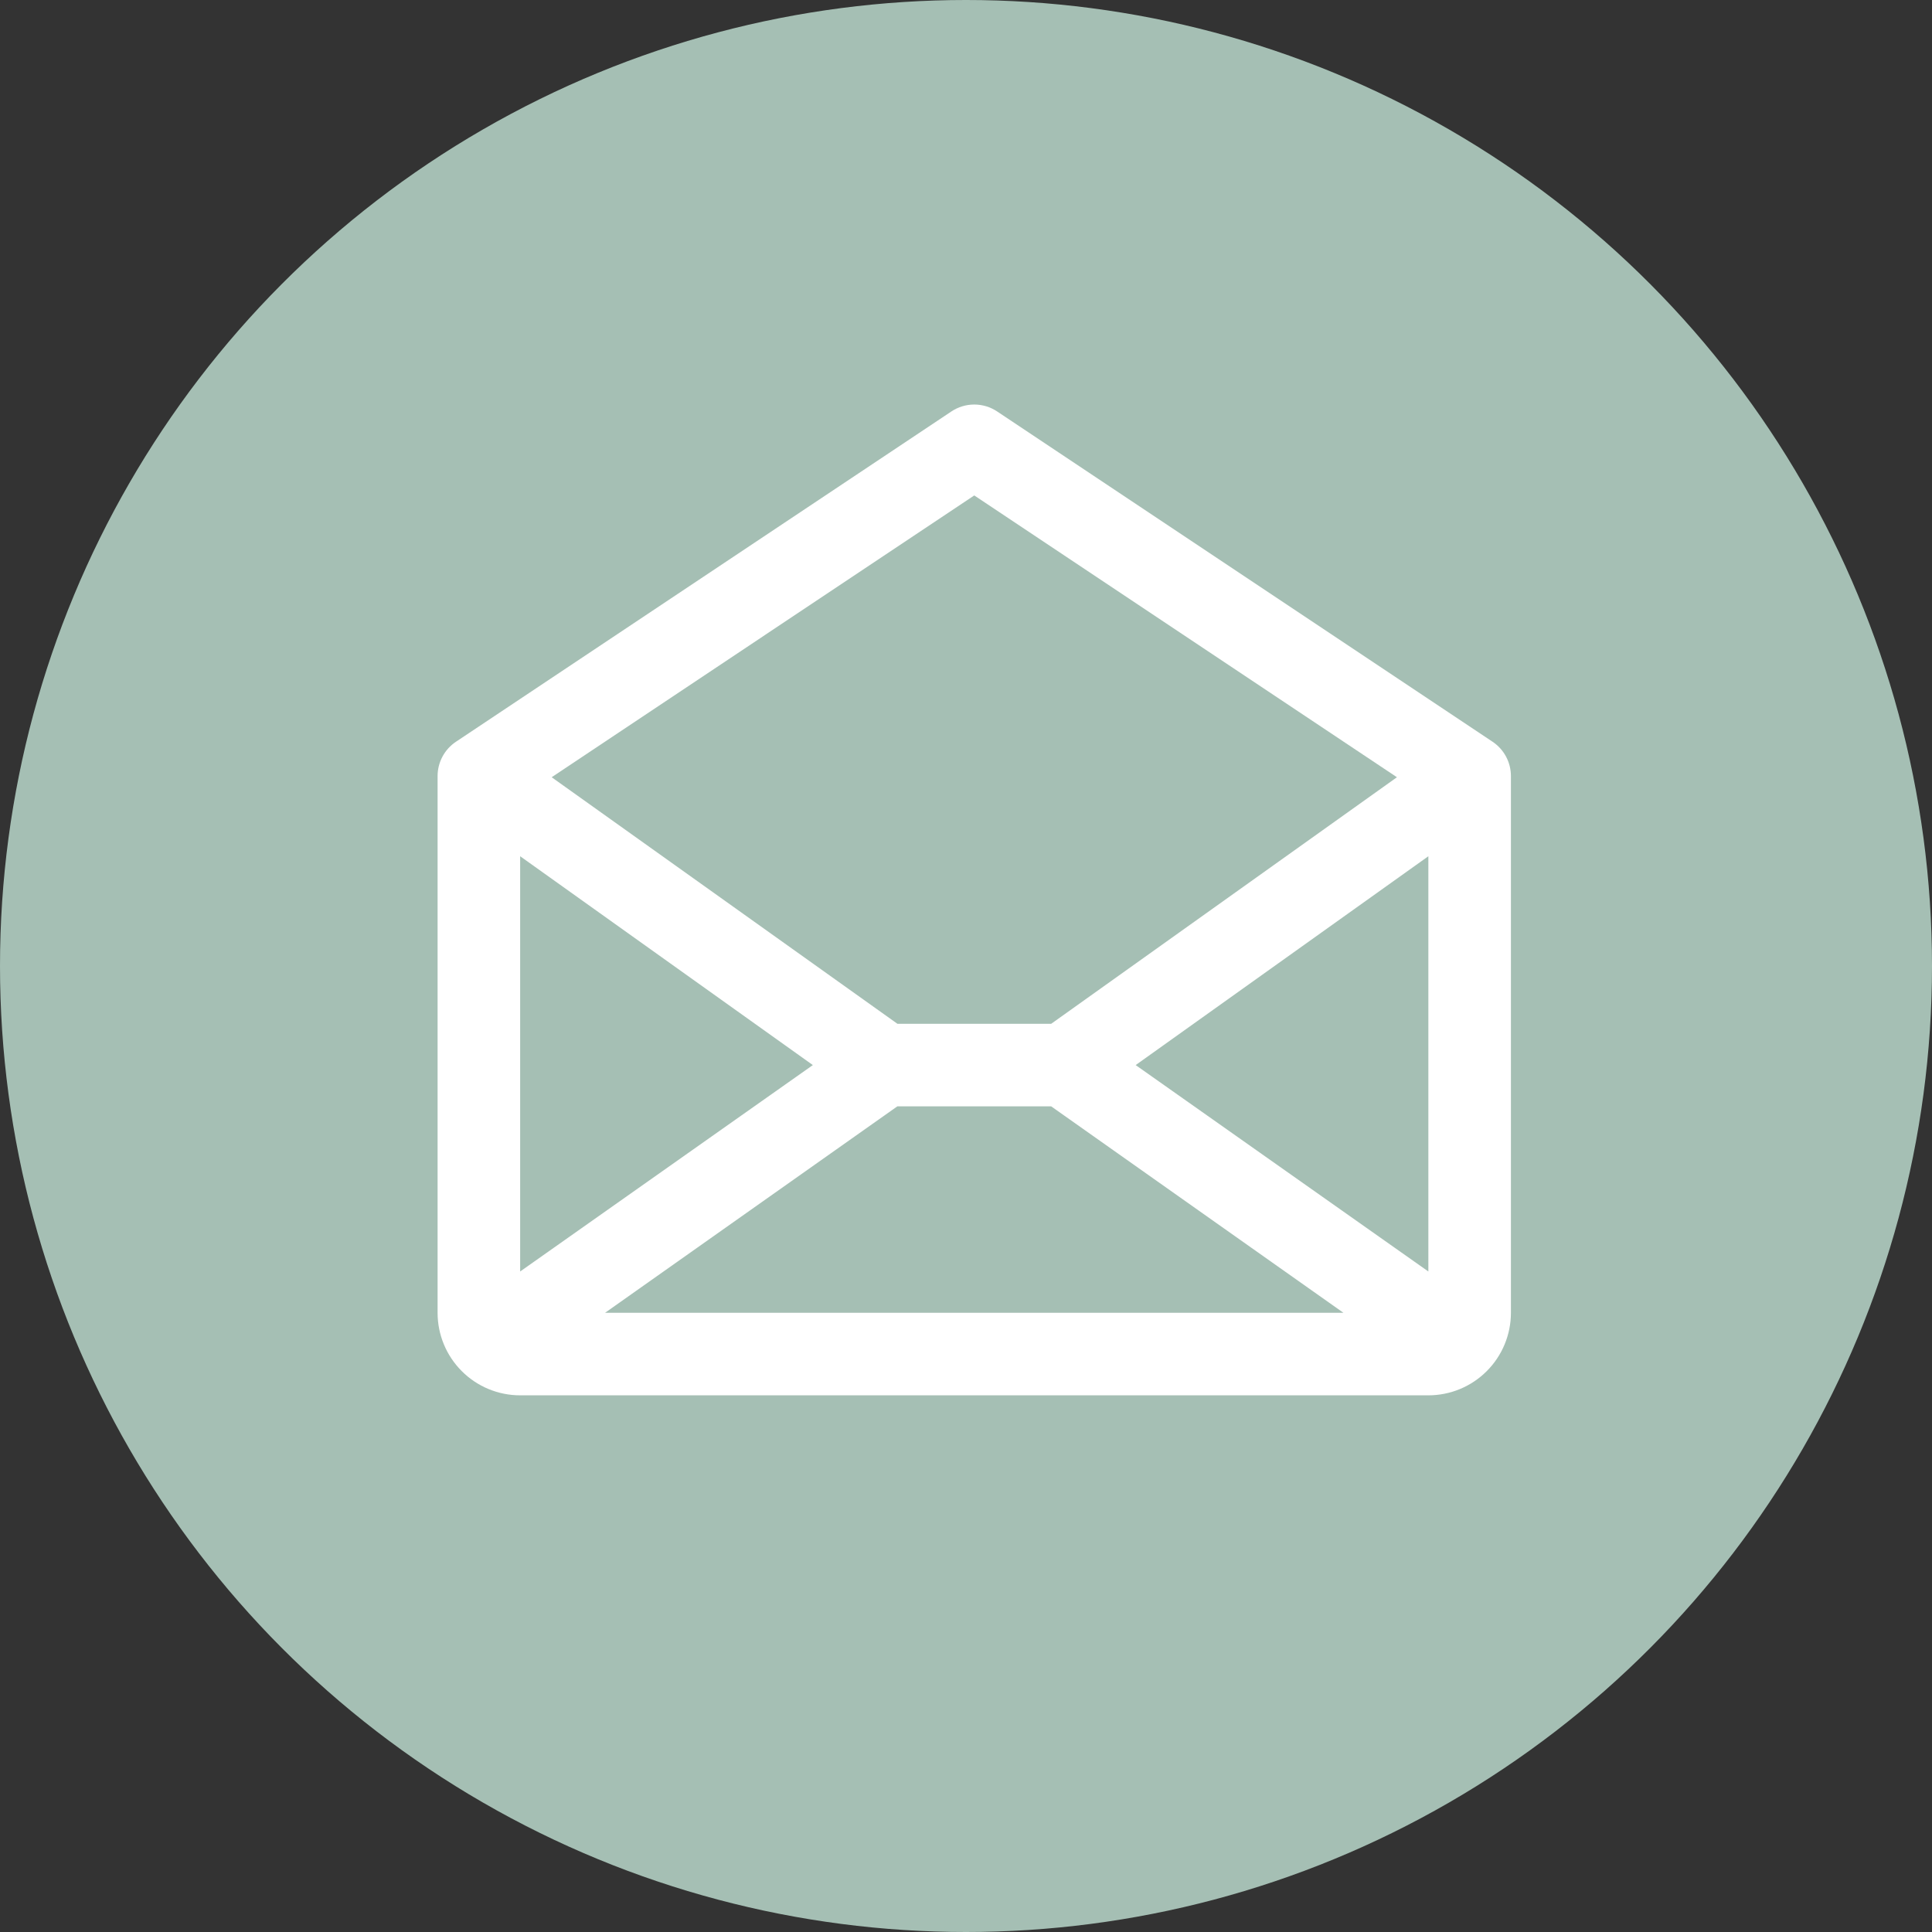 <svg xmlns="http://www.w3.org/2000/svg" width="117" height="117" viewBox="0 0 117 117" fill="none"><rect x="0" y="0" width="117" height="117" fill="#333333" stroke="none"/><circle cx="58.5" cy="58.5" r="58.5" fill="#A5BFB4"></circle><path d="M90.388 44.919L60.388 24.919C59.977 24.645 59.494 24.498 59 24.498C58.506 24.498 58.023 24.645 57.612 24.919L27.613 44.919C27.27 45.147 26.989 45.457 26.795 45.82C26.601 46.183 26.5 46.588 26.5 47V79.5C26.5 80.826 27.027 82.098 27.965 83.035C28.902 83.973 30.174 84.5 31.5 84.5H86.5C87.826 84.5 89.098 83.973 90.035 83.035C90.973 82.098 91.5 80.826 91.5 79.5V47C91.5 46.588 91.399 46.183 91.205 45.82C91.011 45.457 90.73 45.147 90.388 44.919ZM49.225 64.5L31.5 77V51.853L49.225 64.5ZM54.341 67H63.659L81.356 79.5H36.644L54.341 67ZM68.775 64.5L86.5 51.853V77L68.775 64.5ZM59 30.003L84.597 47.069L63.659 62H54.347L33.409 47.069L59 30.003Z" fill="white"></path></svg>